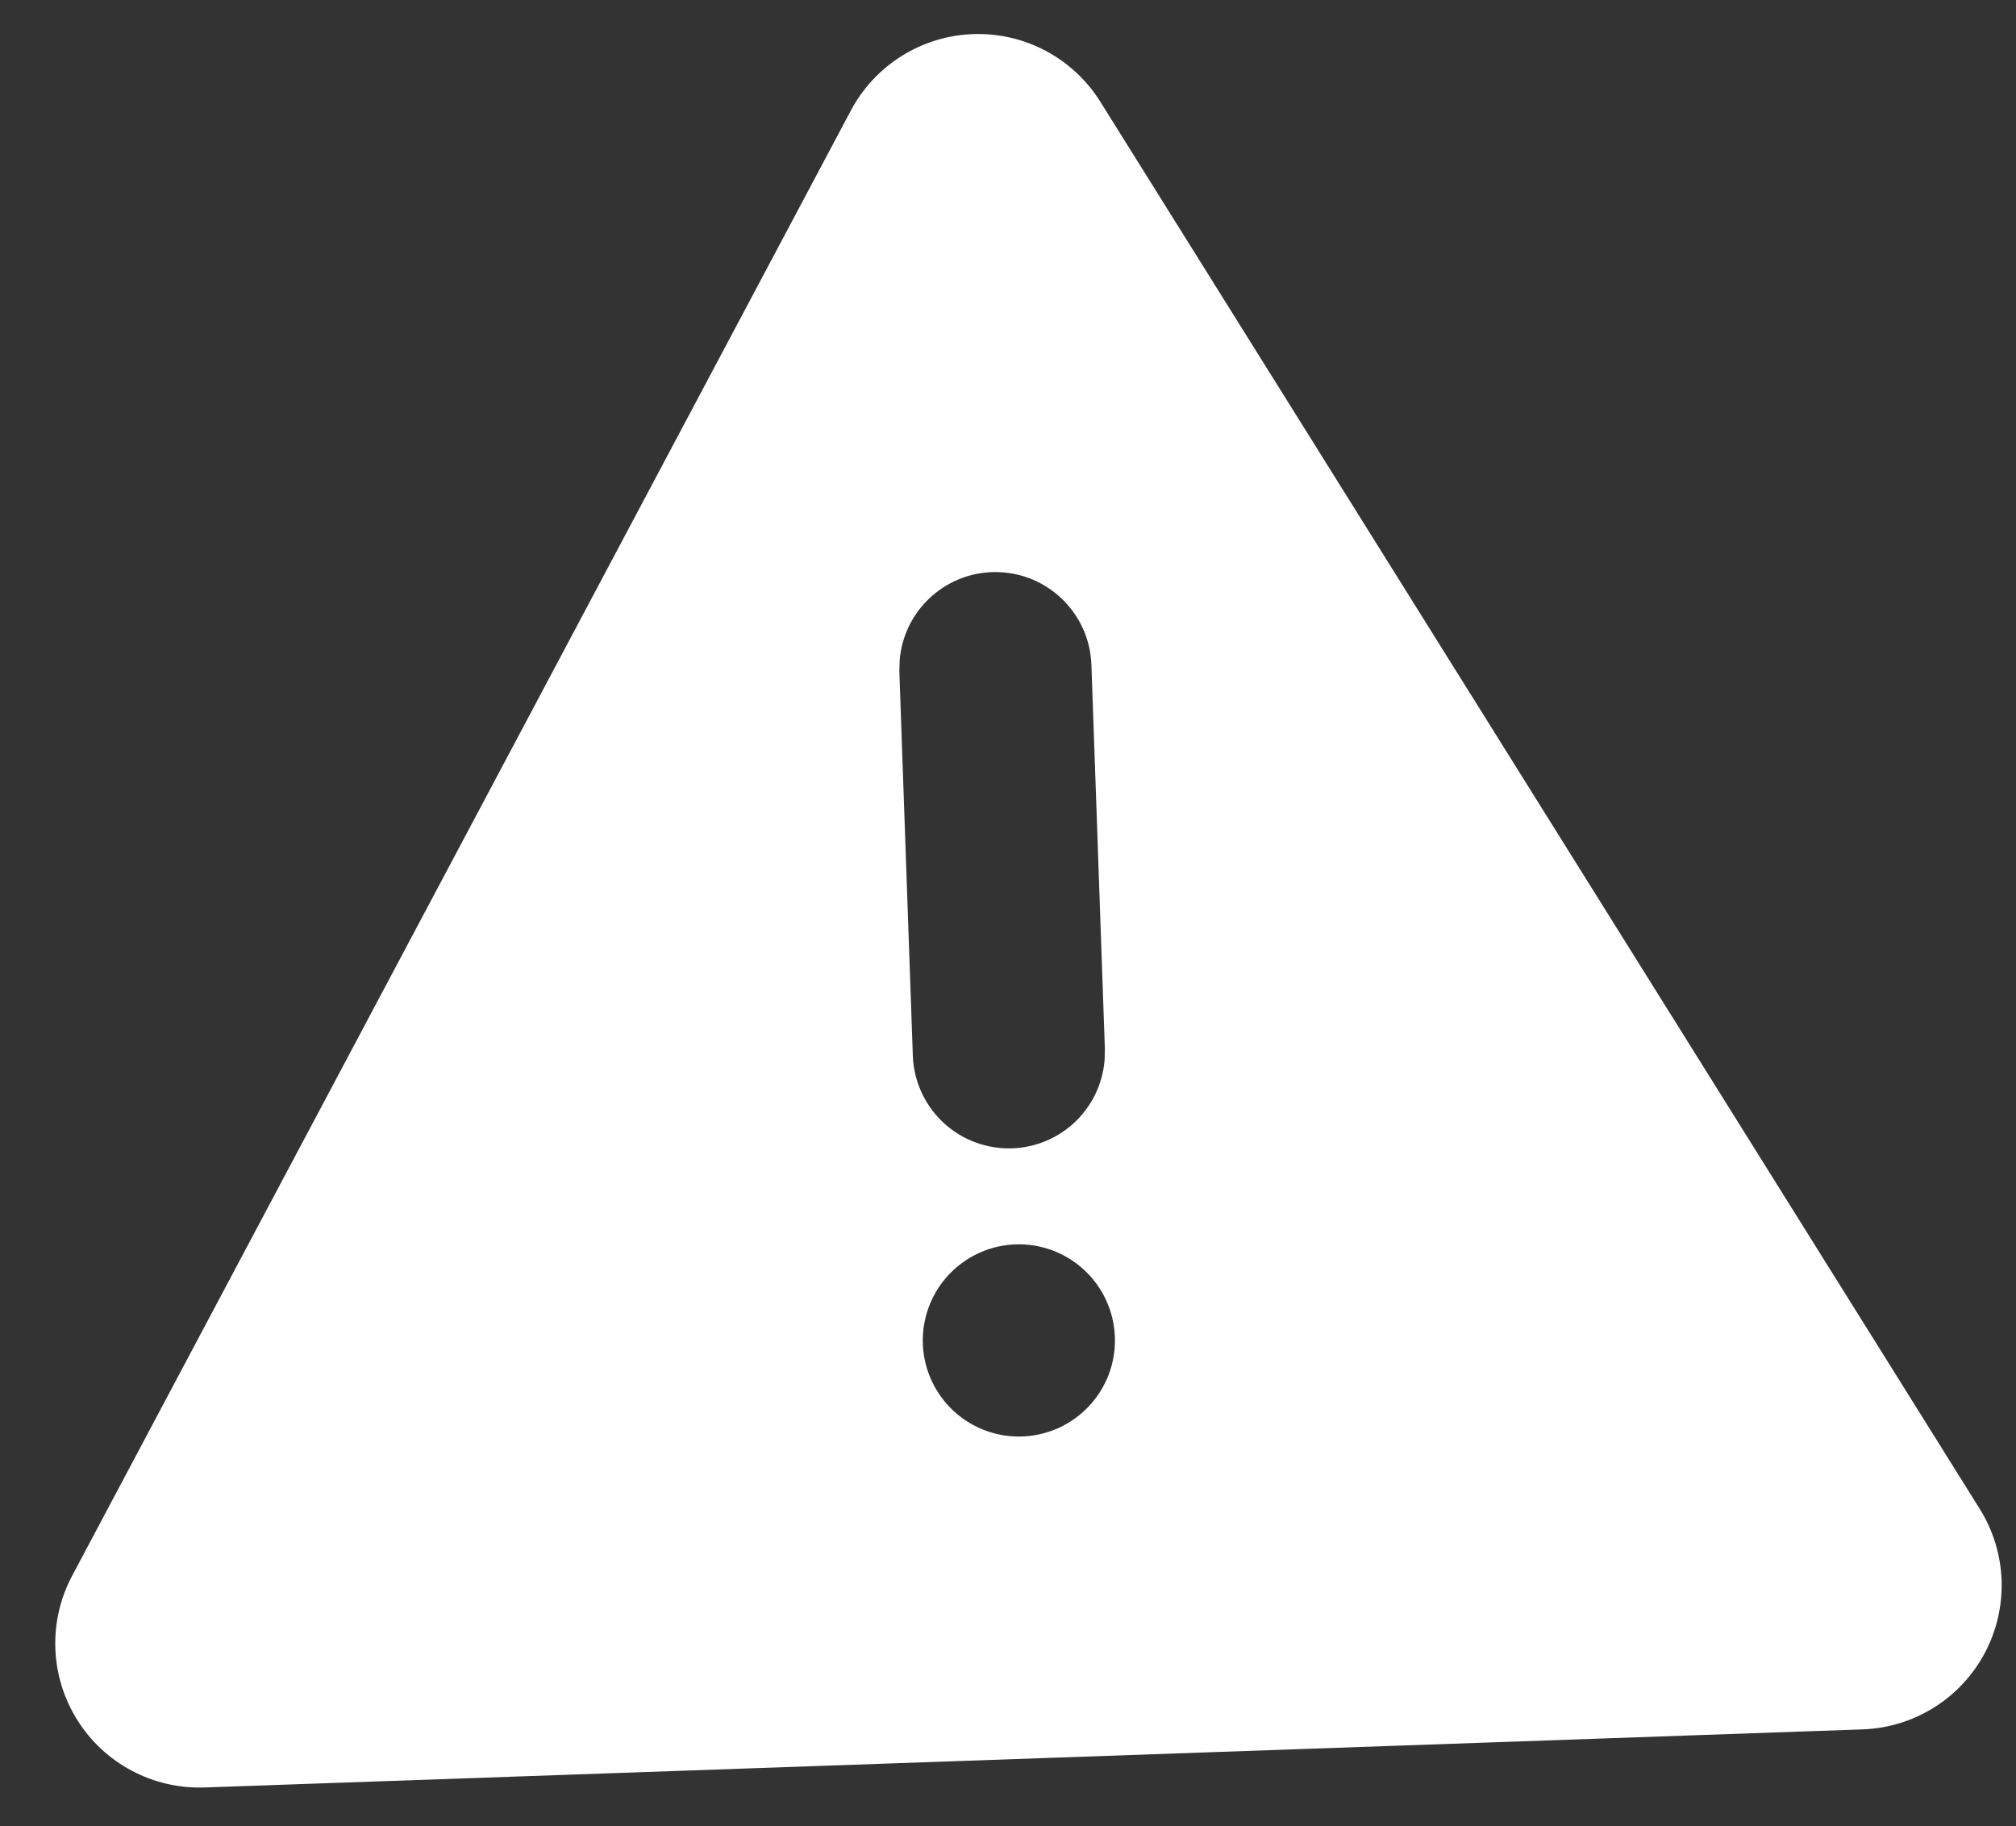 <svg width="53" height="48" viewBox="0 0 53 48" fill="none" xmlns="http://www.w3.org/2000/svg">
<rect x="0" y="0" width="53" height="48" fill="#333333" stroke="none"/>
<g clip-path="url(#clip0_2011_2475)">
<path d="M28.928 2.675L52.047 39.662C52.399 40.225 52.597 40.872 52.621 41.537C52.644 42.202 52.492 42.861 52.18 43.448C51.868 44.036 51.407 44.531 50.843 44.883C50.279 45.236 49.632 45.434 48.967 45.457L5.374 46.984C4.71 47.007 4.051 46.855 3.463 46.543C2.876 46.231 2.381 45.77 2.029 45.206C1.676 44.641 1.478 43.994 1.455 43.33C1.432 42.665 1.584 42.006 1.897 41.419L22.369 2.905C22.681 2.317 23.143 1.823 23.707 1.47C24.271 1.117 24.918 0.92 25.582 0.896C26.247 0.873 26.906 1.025 27.493 1.337C28.081 1.65 28.575 2.111 28.928 2.675ZM26.697 32.709C26.198 32.726 25.715 32.892 25.31 33.184C24.904 33.475 24.595 33.881 24.42 34.349C24.245 34.817 24.212 35.326 24.327 35.813C24.442 36.299 24.698 36.74 25.063 37.081C25.429 37.422 25.887 37.646 26.38 37.727C26.873 37.807 27.379 37.739 27.834 37.532C28.288 37.325 28.671 36.987 28.934 36.562C29.197 36.138 29.328 35.644 29.31 35.145C29.287 34.475 28.998 33.843 28.508 33.386C28.018 32.929 27.367 32.685 26.697 32.709ZM26.078 15.038C25.46 15.06 24.872 15.308 24.425 15.735C23.977 16.162 23.702 16.739 23.652 17.355L23.644 17.655L23.998 27.749C24.021 28.393 24.288 29.003 24.746 29.456C25.204 29.909 25.817 30.169 26.461 30.185C27.104 30.201 27.729 29.97 28.209 29.541C28.688 29.111 28.985 28.514 29.039 27.873L29.047 27.573L28.693 17.475C28.681 17.143 28.605 16.817 28.467 16.515C28.329 16.213 28.133 15.941 27.89 15.715C27.648 15.489 27.363 15.312 27.052 15.196C26.741 15.08 26.41 15.026 26.078 15.038Z" fill="white"/>
</g>
<defs>
<clipPath id="clip0_2011_2475">
<rect width="52.753" height="47.117" fill="white"/>
</clipPath>
</defs>
</svg>
